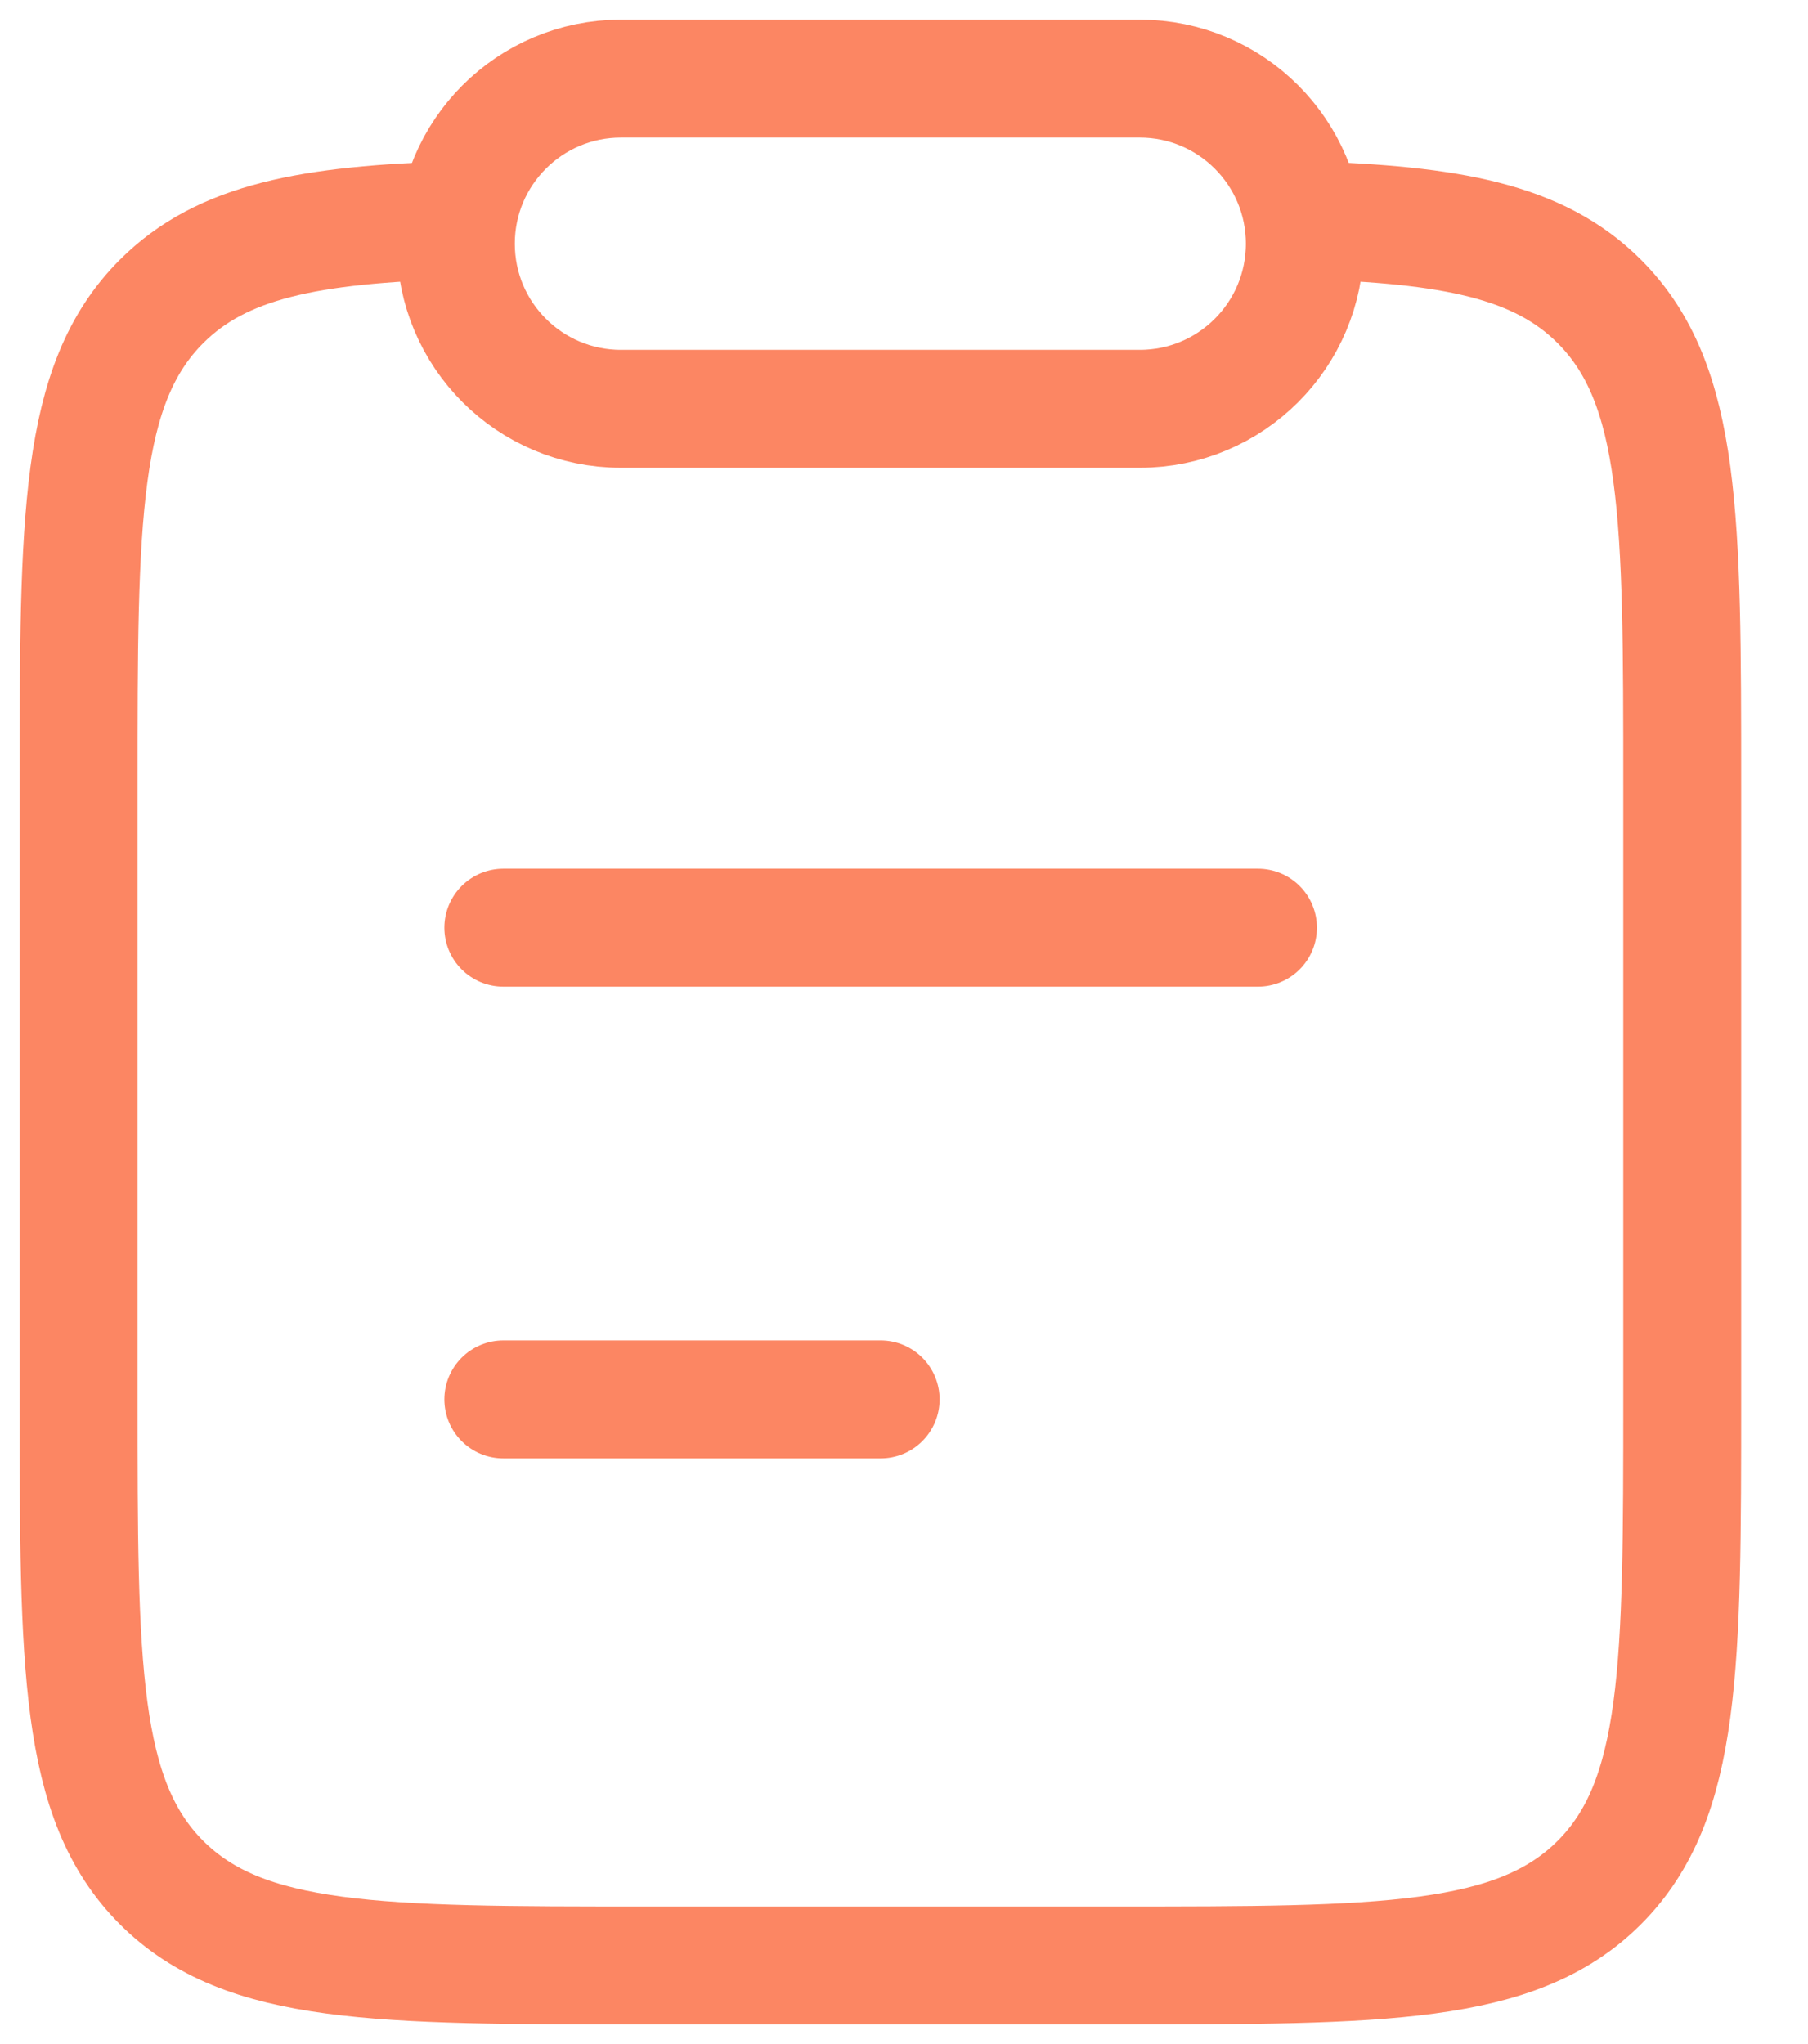 <svg width="23" height="26" viewBox="0 0 23 26" fill="none" xmlns="http://www.w3.org/2000/svg">
<path d="M6.403 17.8H11.203M6.403 11.8H16.003" stroke="#FC8663" stroke-width="1.5" stroke-linecap="round"/>
<path d="M5.805 2.8C3.938 2.856 2.825 3.064 2.054 3.835C1 4.89 1 6.589 1 9.986V17.793C1 21.191 1 22.889 2.054 23.945C3.109 25 4.806 25 8.2 25H14.2C17.594 25 19.291 25 20.346 23.945C21.4 22.889 21.4 21.191 21.4 17.793V9.986C21.4 6.589 21.4 4.89 20.346 3.835C19.575 3.064 18.462 2.856 16.595 2.8" stroke="#FC8663" stroke-width="1.5"/>
<path d="M5.799 3.1C5.799 1.94 6.739 1 7.899 1H14.499C15.659 1 16.599 1.94 16.599 3.1C16.599 4.26 15.659 5.2 14.499 5.2H7.899C6.739 5.2 5.799 4.26 5.799 3.1Z" stroke="#FC8663" stroke-width="1.5" stroke-linejoin="round"/>
</svg>
